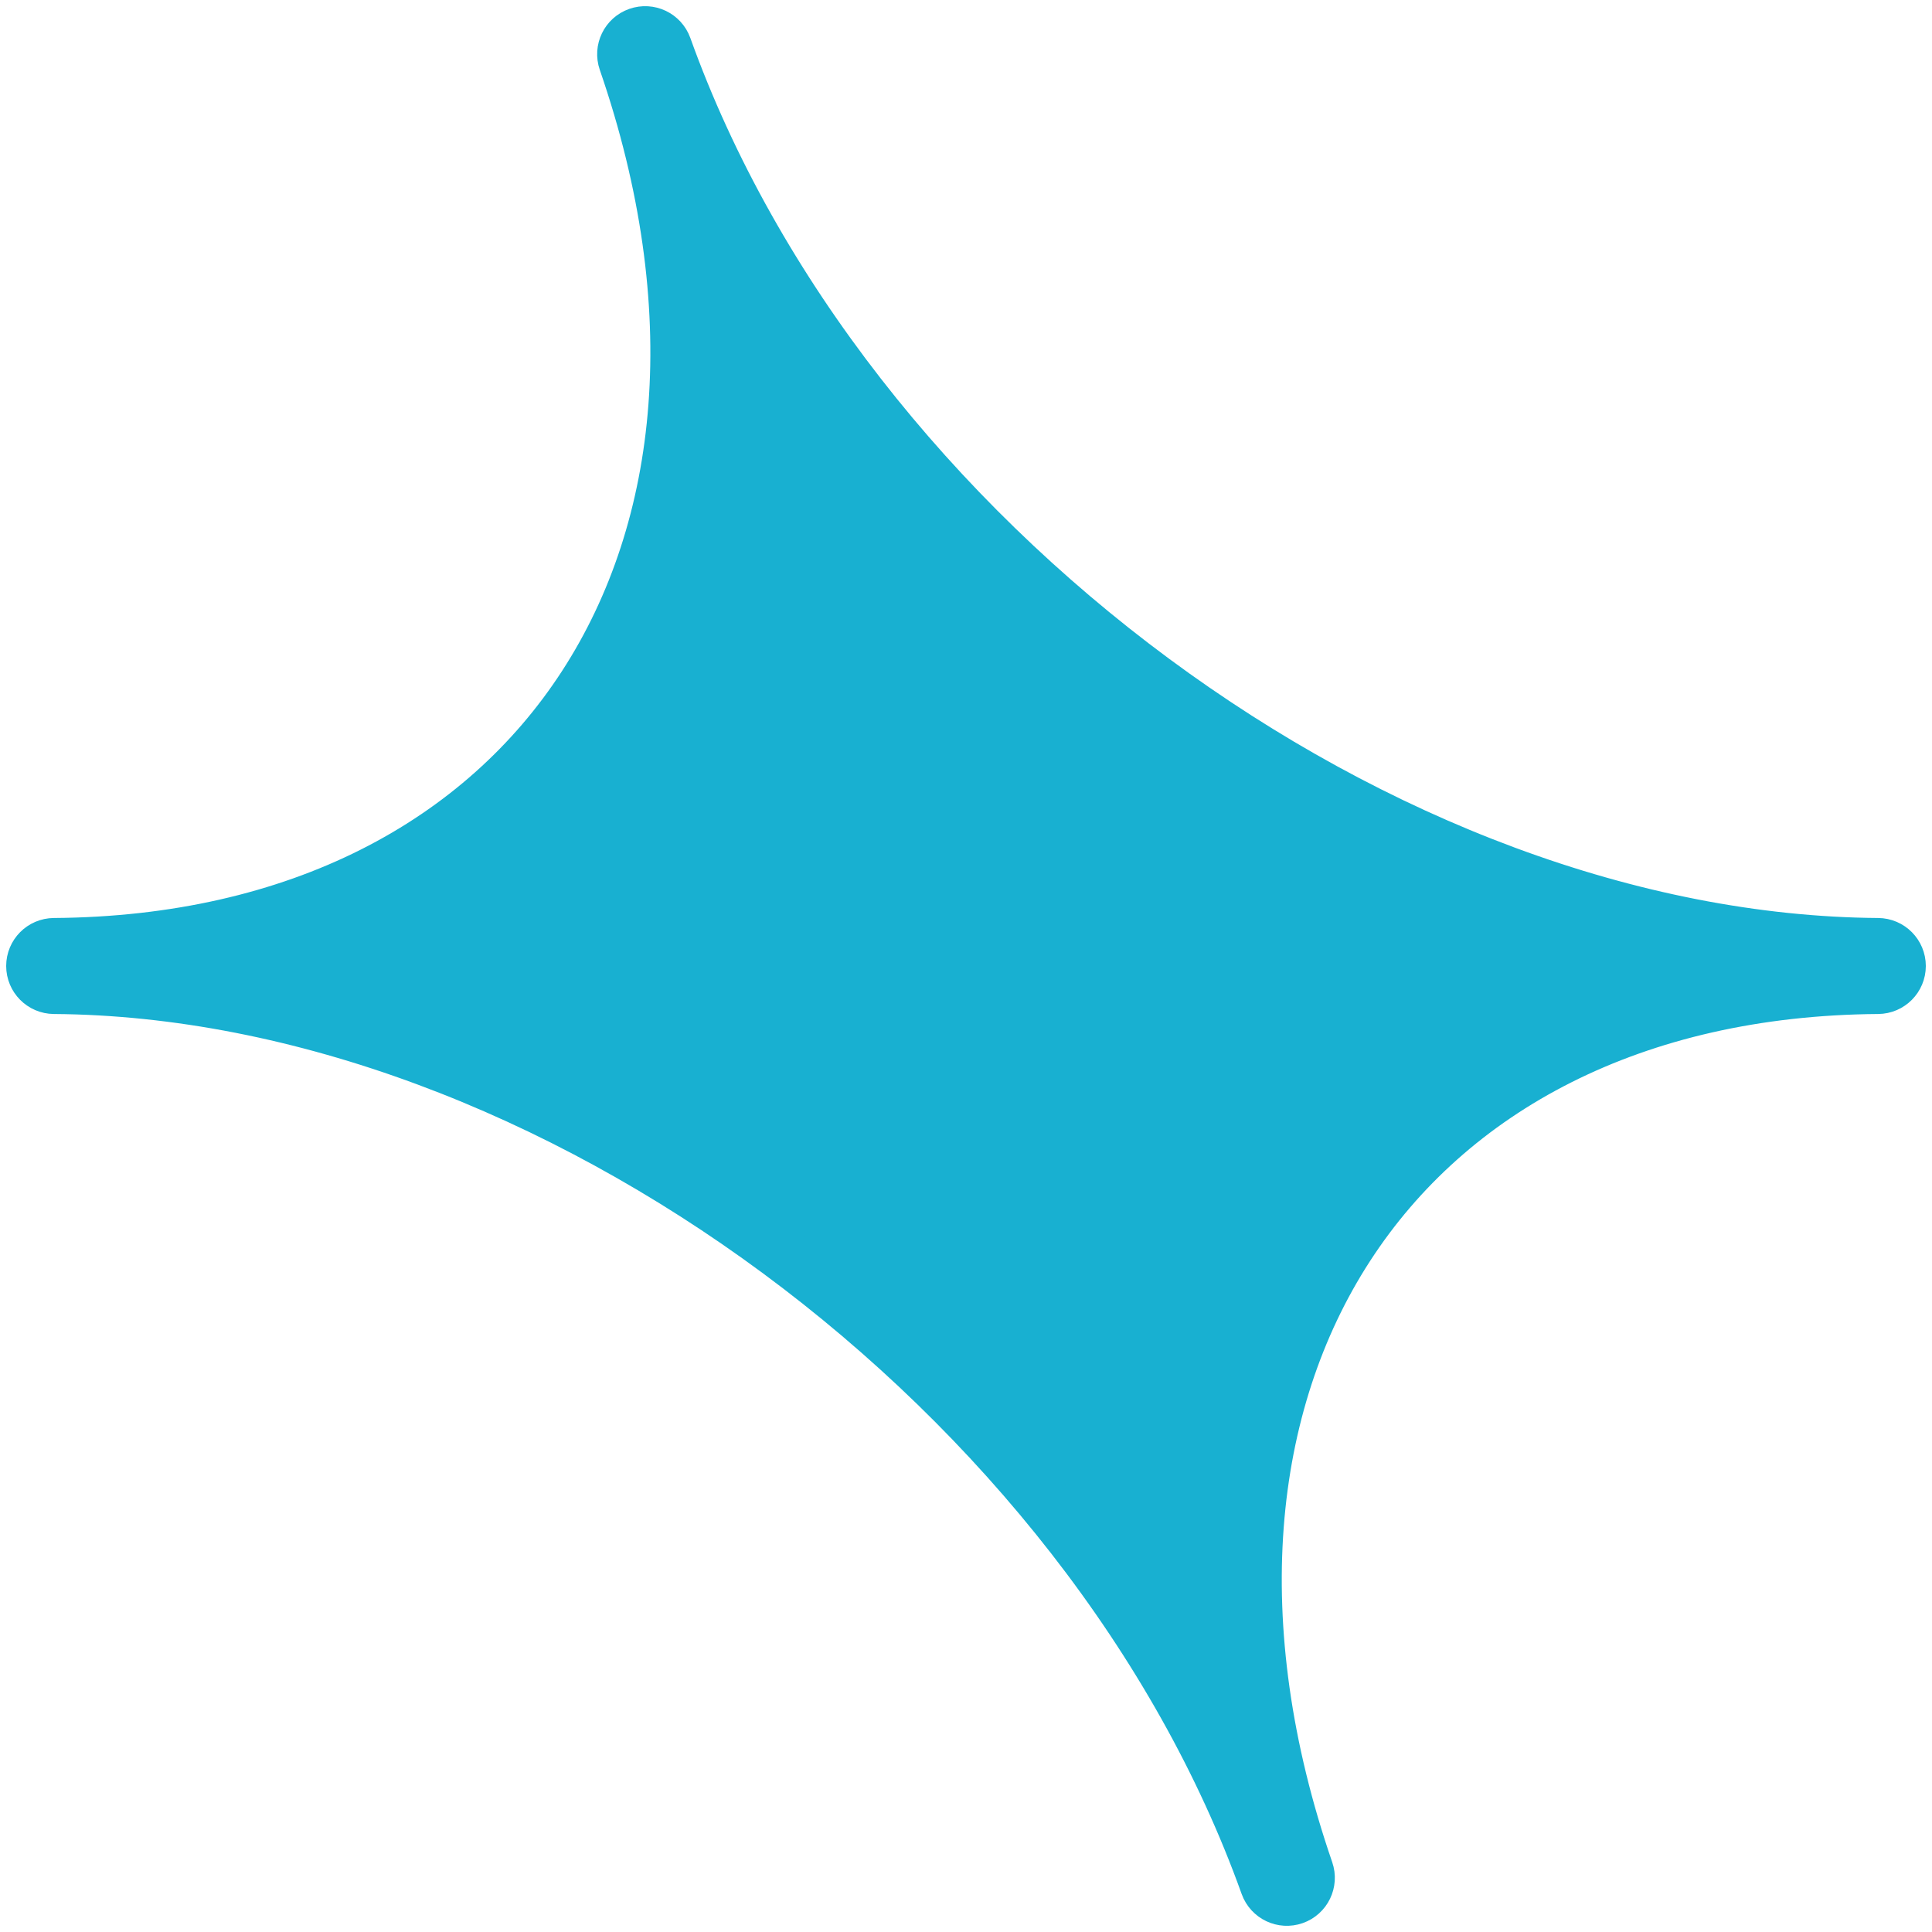 <?xml version="1.0" encoding="utf-8"?>
<svg xmlns="http://www.w3.org/2000/svg" fill="none" height="100%" overflow="visible" preserveAspectRatio="none" style="display: block;" viewBox="0 0 231 231" width="100%">
<path d="M6.46 113.022C5.098 113.032 4 114.139 4 115.5C4 116.861 5.099 117.968 6.46 117.978C35.921 118.189 66.886 130.189 93.193 149.643C119.493 169.093 140.953 195.86 151.529 225.358C151.989 226.64 153.398 227.311 154.683 226.859C155.968 226.408 156.648 225.003 156.204 223.715C146.06 194.255 148.807 167.935 161.068 149.013C173.309 130.122 195.298 118.189 224.54 117.978C225.901 117.968 227 116.861 227 115.5C227 114.139 225.901 113.032 224.54 113.022C195.079 112.811 164.114 100.811 137.807 81.357C111.507 61.907 90.047 35.14 79.471 5.642C79.011 4.36 77.602 3.689 76.316 4.141C75.031 4.593 74.352 5.998 74.796 7.286C84.959 36.745 82.213 63.065 69.947 81.987C57.702 100.877 35.703 112.811 6.46 113.022Z" fill="#18B0D1" id="Vector" stroke="#18B0D1" stroke-width="6.522"/>
</svg>